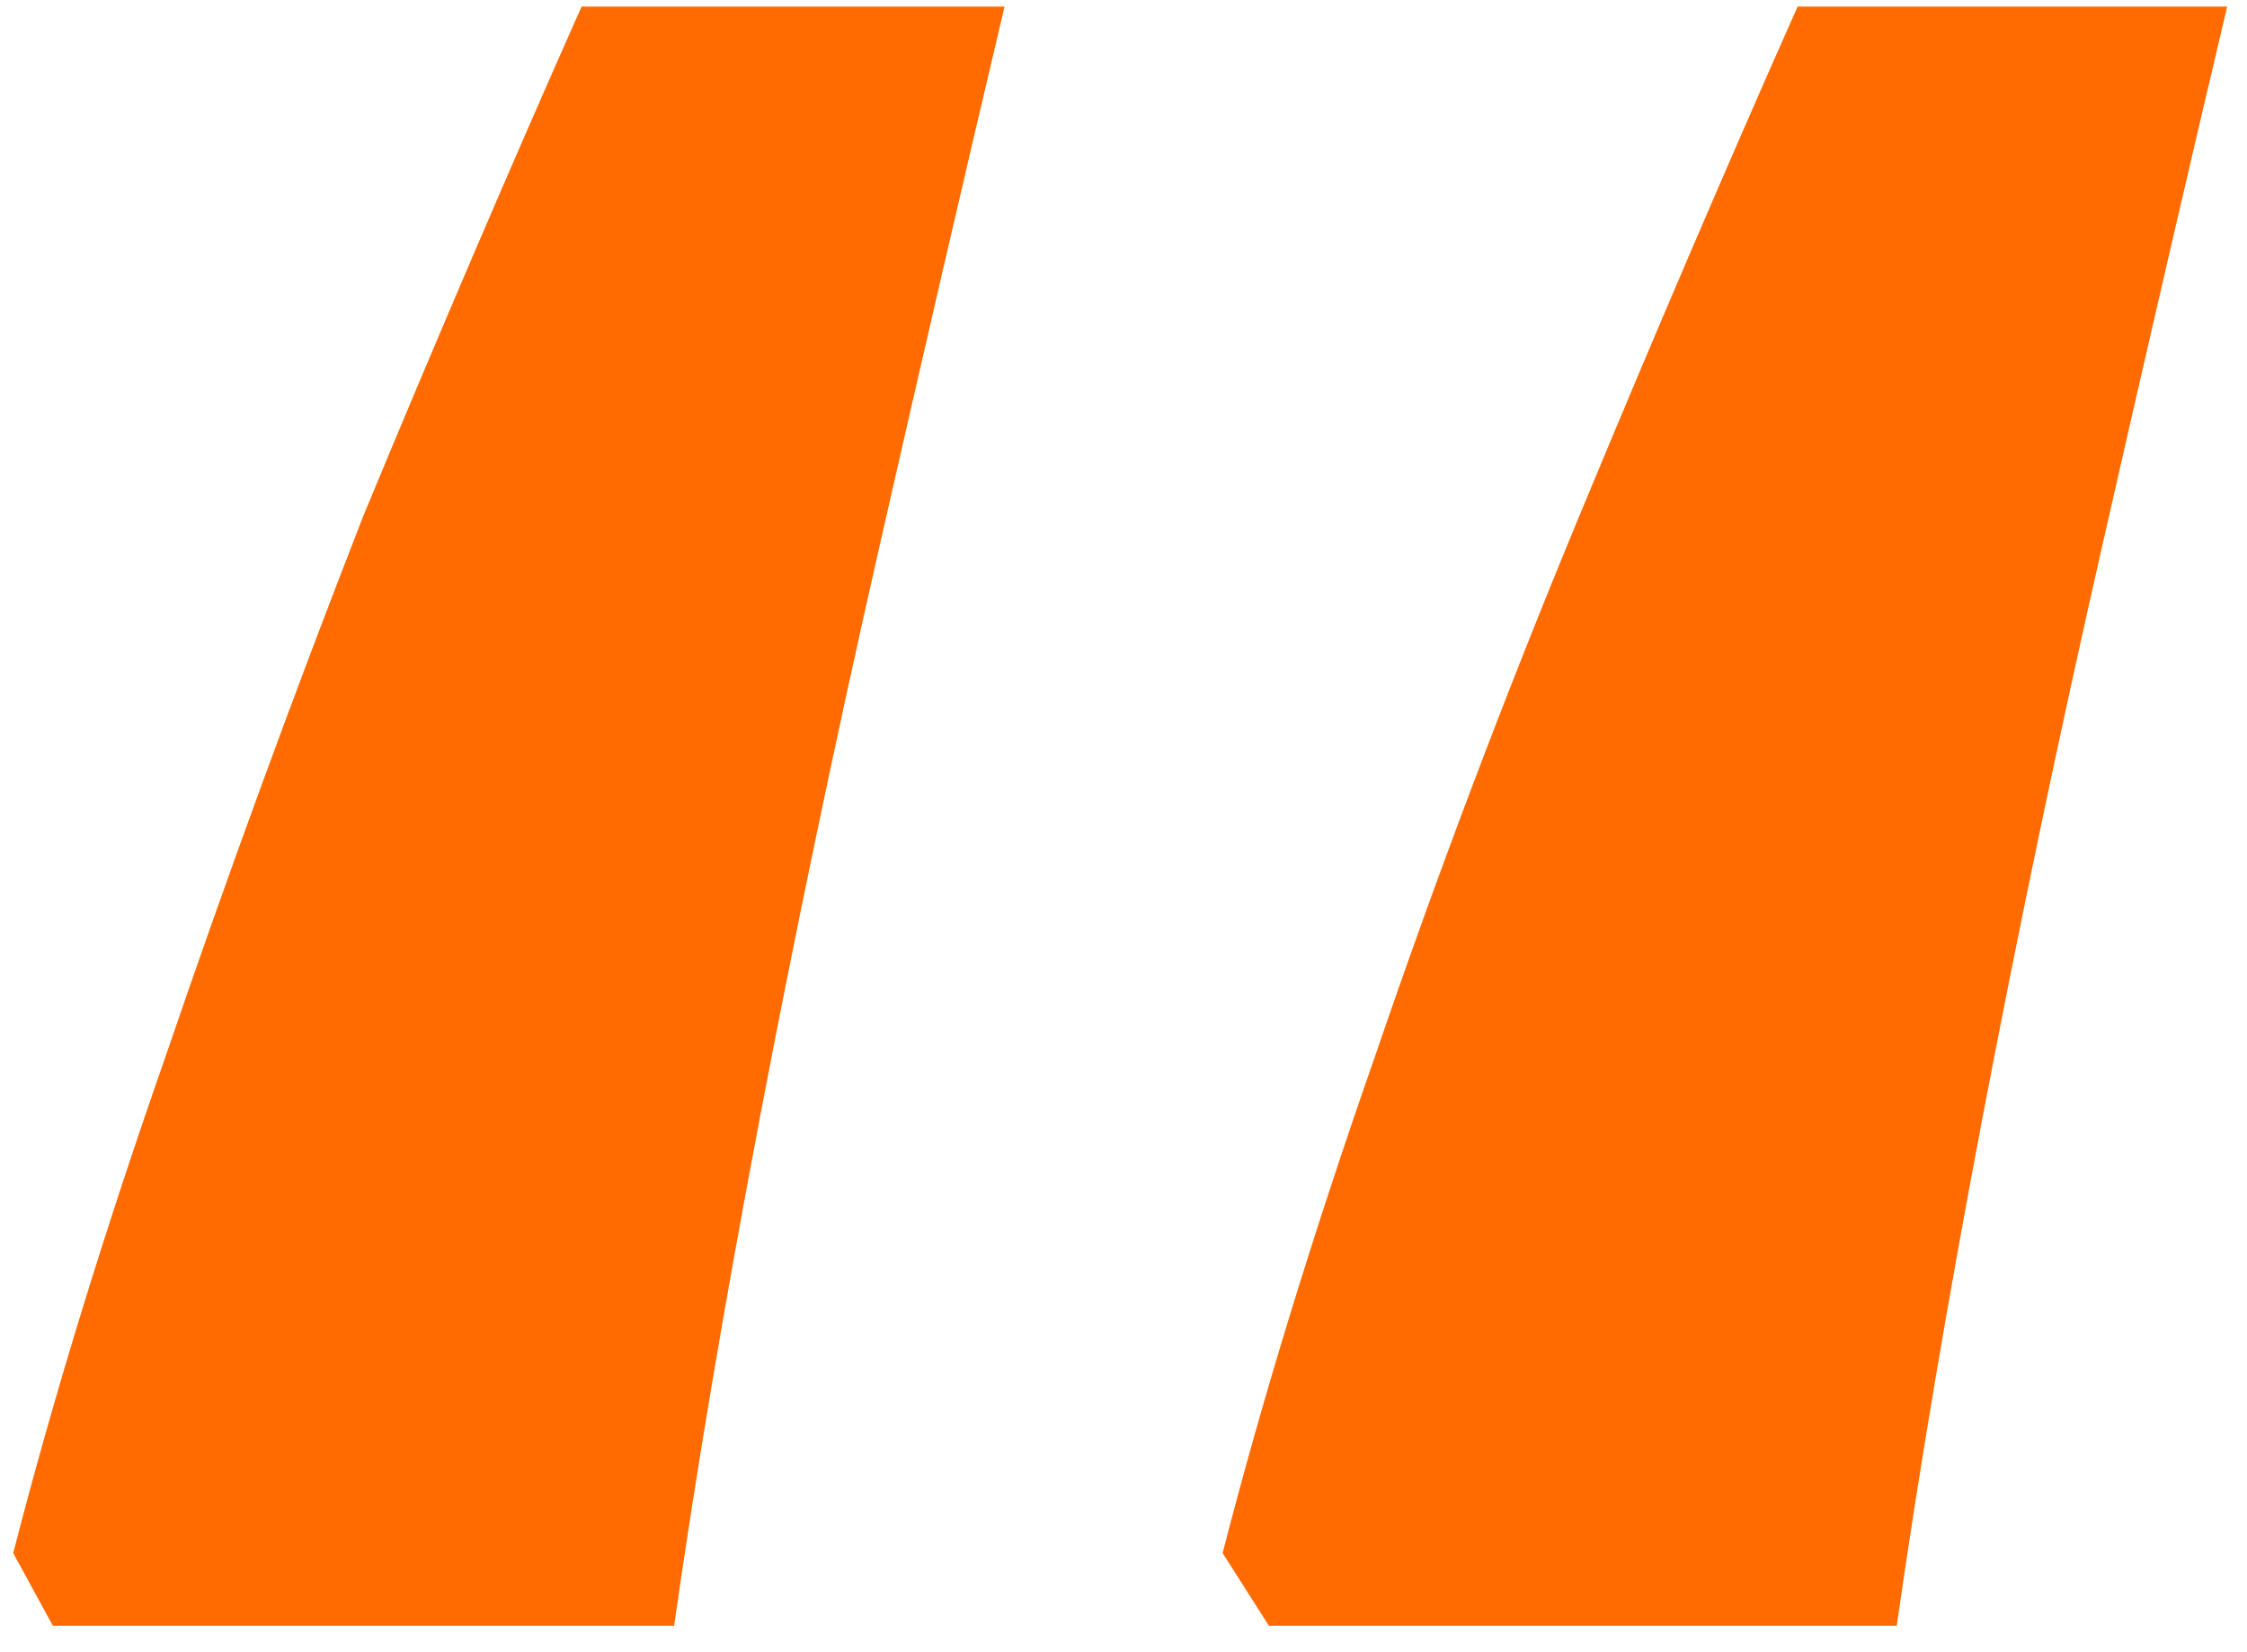 <?xml version="1.0" encoding="UTF-8"?> <svg xmlns="http://www.w3.org/2000/svg" width="68" height="50" viewBox="0 0 68 50" fill="none"><path d="M67.4 0.2C66.2 5.267 64.934 10.733 63.6 16.6C62.267 22.467 61.067 28.2 60 33.8C58.934 39.4 58.067 44.533 57.4 49.2H38.4L37 47C38.2 42.334 39.734 37.334 41.6 32C43.467 26.534 45.534 21.067 47.8 15.6C50.067 10.133 52.267 5 54.4 0.2H67.4ZM30.4 0.2C29.2 5.267 27.934 10.733 26.6 16.6C25.267 22.467 24.067 28.2 23 33.8C21.934 39.4 21.067 44.533 20.4 49.2H1.6L0.4 47C1.6 42.334 3.134 37.334 5 32C6.867 26.534 8.867 21.067 11 15.6C13.267 10.133 15.467 5 17.6 0.2H30.4Z" fill="#FF6B00"></path></svg> 
